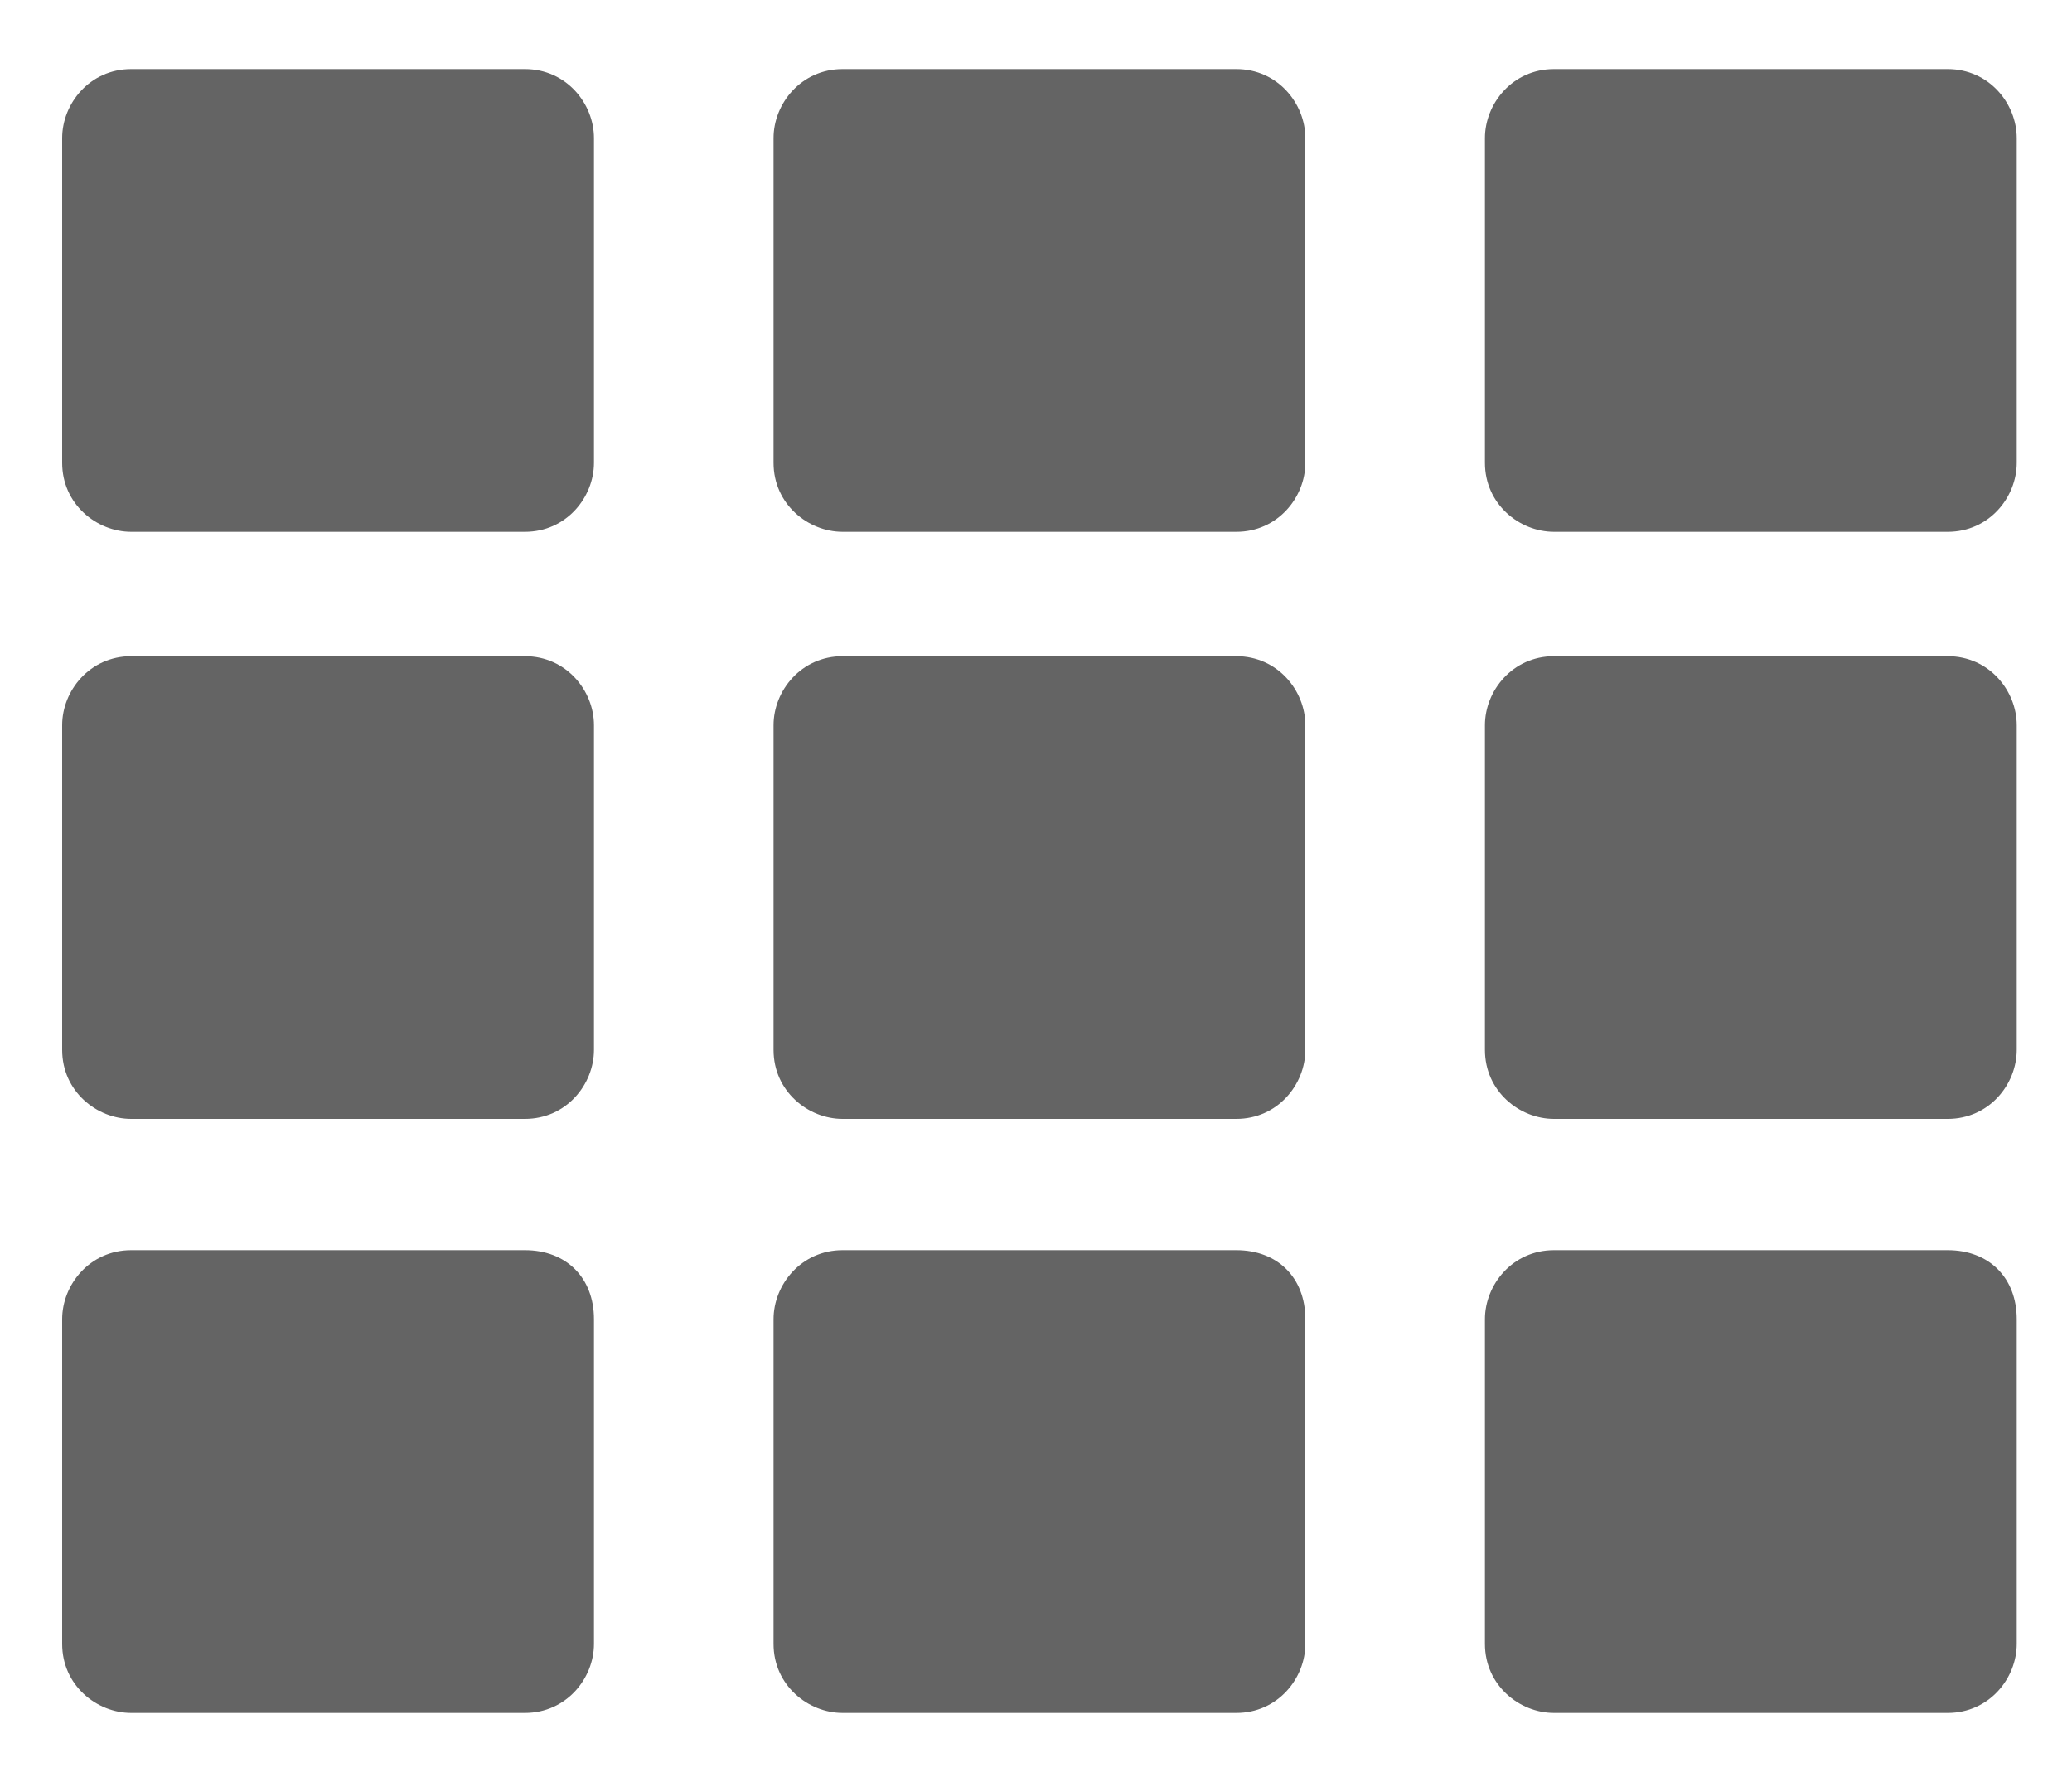 <svg viewBox="0 0 30 25.8" xmlns="http://www.w3.org/2000/svg"><g fill="#646464"><path d="m7.6 18.1h-5.7c-.6 0-1 .5-1 1v4.7c0 .6.5 1 1 1h5.7c.6 0 1-.5 1-1v-4.7c0-.6-.4-1-1-1z"/><path d="m17.9 18.1h-5.7c-.6 0-1 .5-1 1v4.7c0 .6.5 1 1 1h5.7c.6 0 1-.5 1-1v-4.7c0-.6-.4-1-1-1z"/><path d="m28.2 18.1h-5.7c-.6 0-1 .5-1 1v4.7c0 .6.5 1 1 1h5.7c.6 0 1-.5 1-1v-4.7c0-.6-.4-1-1-1z"/><path d="m7.6 9.5h-5.7c-.6 0-1 .5-1 1v4.7c0 .6.5 1 1 1h5.7c.6 0 1-.5 1-1v-4.7c0-.5-.4-1-1-1z"/><path d="m17.9 9.5h-5.7c-.6 0-1 .5-1 1v4.7c0 .6.5 1 1 1h5.7c.6 0 1-.5 1-1v-4.7c0-.5-.4-1-1-1z"/><path d="m28.2 9.5h-5.7c-.6 0-1 .5-1 1v4.7c0 .6.5 1 1 1h5.7c.6 0 1-.5 1-1v-4.7c0-.5-.4-1-1-1z"/><path d="m7.6 1h-5.7c-.6 0-1 .5-1 1v4.7c0 .6.5 1 1 1h5.7c.6 0 1-.5 1-1v-4.7c0-.5-.4-1-1-1z"/><path d="m17.9 1h-5.7c-.6 0-1 .5-1 1v4.7c0 .6.5 1 1 1h5.7c.6 0 1-.5 1-1v-4.7c0-.5-.4-1-1-1z"/><path d="m28.2 1h-5.7c-.6 0-1 .5-1 1v4.7c0 .6.5 1 1 1h5.7c.6 0 1-.5 1-1v-4.7c0-.5-.4-1-1-1z"/></g></svg>